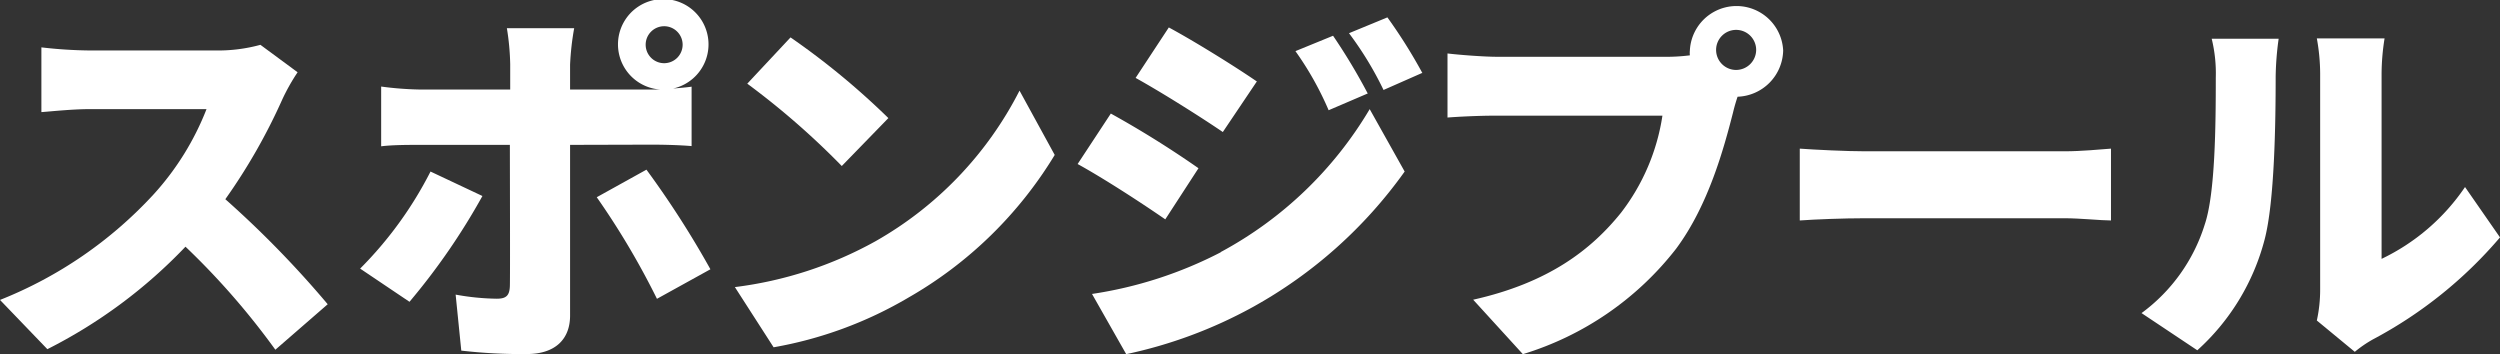 <svg xmlns="http://www.w3.org/2000/svg" viewBox="0 0 225.89 32.02"><rect x="0" y="0" width="225.89" height="32.02" fill="#333333" stroke="none"/><defs><style>.cls-1{fill:#fff;}</style></defs><g id="レイヤー_2" data-name="レイヤー 2"><g id="レイヤー_1-2" data-name="レイヤー 1"><path class="cls-1" d="M26.89,6.53A18,18,0,0,0,25.5,9a52.83,52.83,0,0,1-5.14,9,91,91,0,0,1,9.25,9.49l-4.73,4.11a67.36,67.36,0,0,0-8.12-9.31A45.55,45.55,0,0,1,4.28,31.55L0,27.1a37.83,37.83,0,0,0,13.9-9.56,24.84,24.84,0,0,0,4.76-7.68H8.09c-1.53,0-3.4.2-4.35.27V4.28a40.37,40.37,0,0,0,4.35.28H19.45a14.5,14.5,0,0,0,4.08-.51Z"/><path class="cls-1" d="M43.59,17.71A59.63,59.63,0,0,1,37,27.27l-4.46-3A34.61,34.61,0,0,0,38.9,15.5Zm7.92-4.62V28.52c0,2.08-1.29,3.47-3.91,3.47a47.56,47.56,0,0,1-5.92-.31l-.51-5.06a21.94,21.94,0,0,0,3.71.37c.85,0,1.16-.27,1.19-1.15s0-10.95,0-12.75H37.94c-1,0-2.51,0-3.5.13V7.82a29.62,29.62,0,0,0,3.5.27H46.1V5.81a22.69,22.69,0,0,0-.3-3.26h6.08a24.57,24.57,0,0,0-.37,3.3V8.09h8.16A4.09,4.09,0,1,1,60.82,8c.65-.06,1.23-.1,1.67-.17v5.37c-1.16-.1-2.65-.13-3.64-.13Zm6.9,2.24a84.89,84.89,0,0,1,5.78,9L59.36,27a70.26,70.26,0,0,0-5.44-9.18ZM60,5.71a1.67,1.67,0,1,0-1.66-1.66A1.67,1.67,0,0,0,60,5.71Z"/><path class="cls-1" d="M79.12,21.79a32.71,32.71,0,0,0,13-13.6L95.3,14A36.85,36.85,0,0,1,82.08,26.89,36.3,36.3,0,0,1,69.9,31.38l-3.5-5.44A35,35,0,0,0,79.12,21.79Zm1.15-11.12L76.06,15a70.42,70.42,0,0,0-8.54-7.44l3.91-4.18A68.08,68.08,0,0,1,80.27,10.67Z"/><path class="cls-1" d="M108.29,15.2l-3,4.62c-2.07-1.43-5.5-3.67-7.92-5l3-4.56A90.28,90.28,0,0,1,108.29,15.2Zm2,7.58A34.75,34.75,0,0,0,123.76,9.86l3.16,5.64a41.52,41.52,0,0,1-13.77,12.27A41.54,41.54,0,0,1,101.76,32l-3.09-5.44A37.19,37.19,0,0,0,110.33,22.78Zm3.26-15.4-3.06,4.55c-2-1.36-5.5-3.57-7.88-4.89l3-4.56C108,3.77,111.66,6.05,113.59,7.38Zm10,1.08-3.5,1.5a28.43,28.43,0,0,0-3-5.34l3.4-1.39A53.71,53.71,0,0,1,123.59,8.46Zm4.93-1.86-3.47,1.53A30.43,30.43,0,0,0,121.89,3l3.47-1.43A46.44,46.44,0,0,1,128.52,6.6Z"/><path class="cls-1" d="M150.25,5.13A17,17,0,0,0,152.69,5a2.12,2.12,0,0,1,0-.44,4.22,4.22,0,0,1,8.43,0A4.27,4.27,0,0,1,157,8.74c-.17.51-.31,1-.41,1.43-.82,3.19-2.21,8.36-5.14,12.3A27.8,27.8,0,0,1,137.6,32l-4.49-4.92c6.83-1.53,10.68-4.53,13.36-7.86a19,19,0,0,0,3.74-8.77h-15c-1.66,0-3.53.1-4.42.17V4.83c1.06.13,3.3.3,4.42.3Zm8.43-.61a1.81,1.81,0,1,0-1.81,1.8A1.82,1.82,0,0,0,158.68,4.52Z"/><path class="cls-1" d="M162.62,13.43c1.36.1,4.22.24,5.88.24h18.06c1.53,0,3.19-.17,4.18-.24v6.49c-.89,0-2.79-.2-4.18-.2H168.5c-1.93,0-4.48.1-5.88.2Z"/><path class="cls-1" d="M193.5,28.29a15.7,15.7,0,0,0,5.71-8c.95-2.79,1-9,1-13.29a13.12,13.12,0,0,0-.37-3.5h6.05a27,27,0,0,0-.27,3.43c0,4.18-.1,11.29-1,14.72a20.39,20.39,0,0,1-6.08,10Zm15.84.67a13,13,0,0,0,.3-2.82V6.63a18,18,0,0,0-.3-3.16h6.12a20.77,20.77,0,0,0-.27,3.19V23.39a19,19,0,0,0,7.54-6.49l3.16,4.55a39.21,39.21,0,0,1-11.49,9.22,10.72,10.72,0,0,0-1.63,1.12Z"/></g></g></svg>